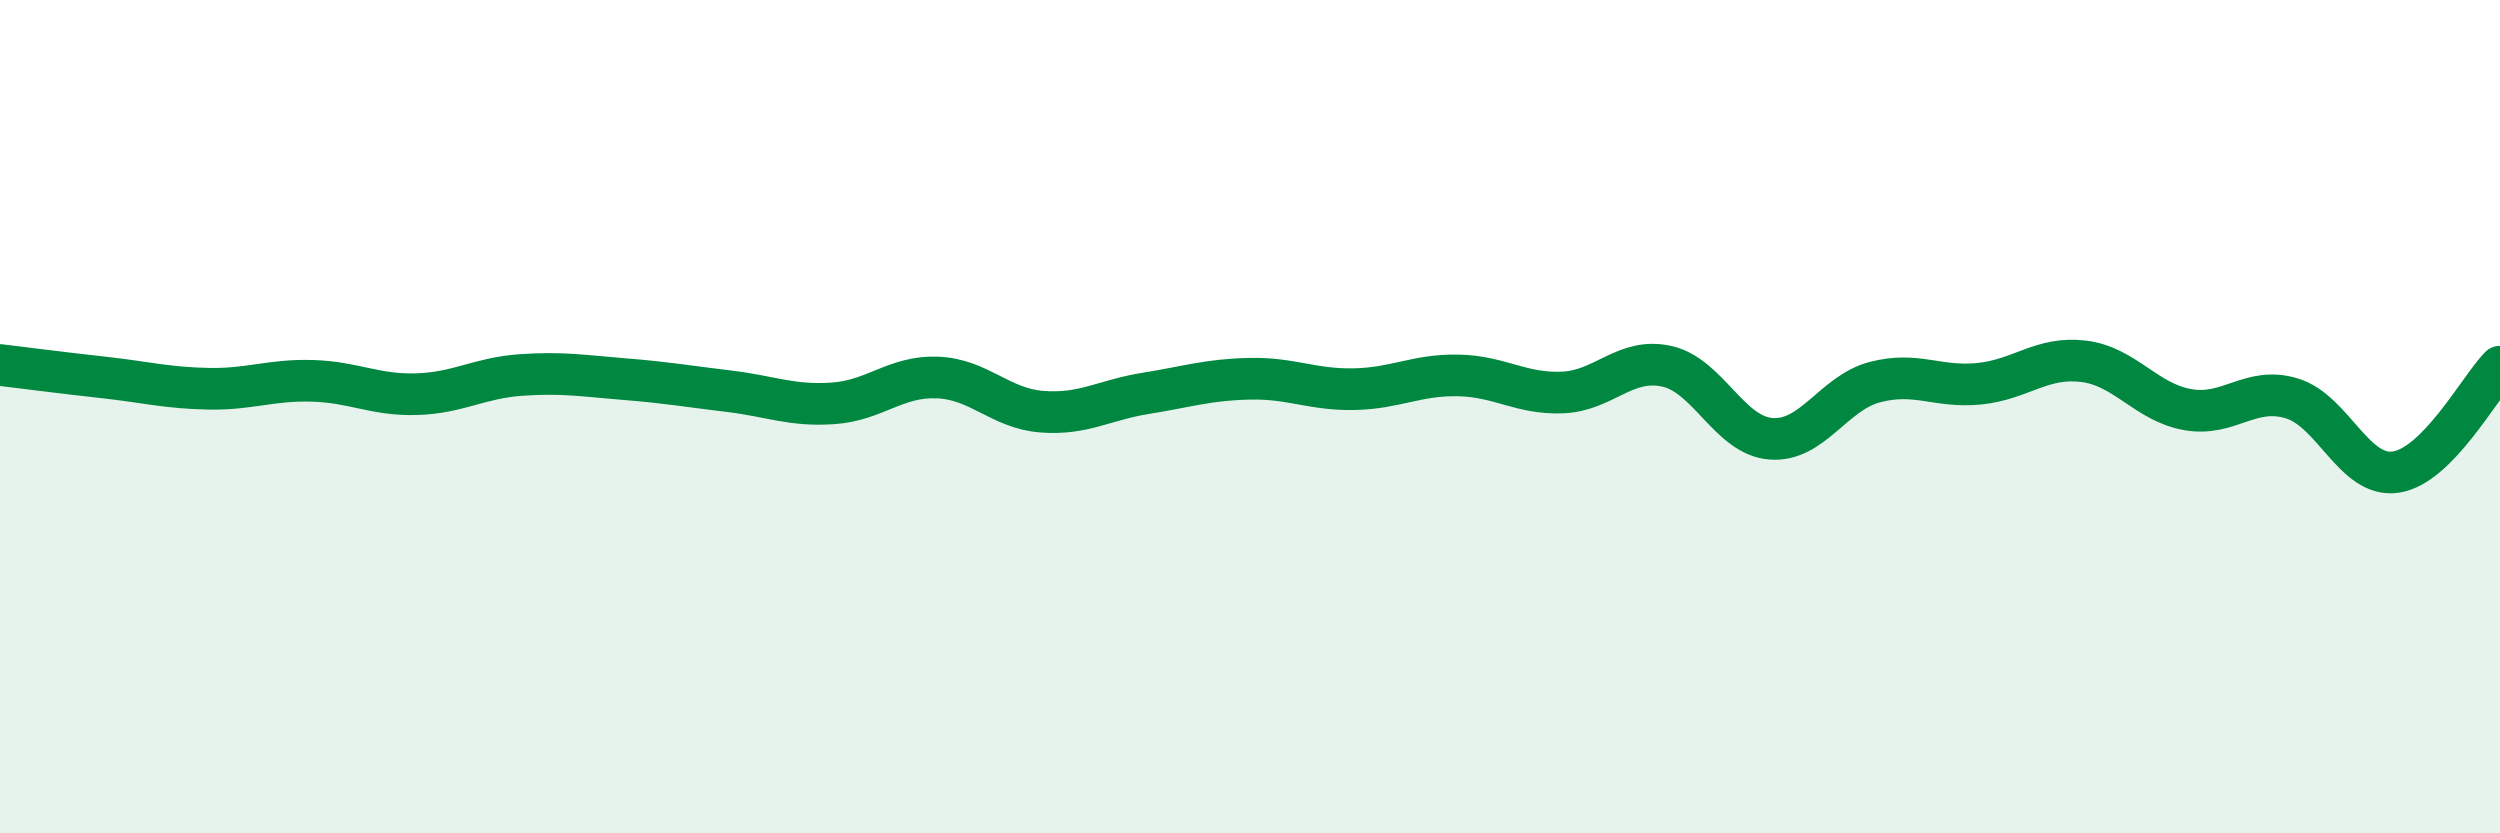 
    <svg width="60" height="20" viewBox="0 0 60 20" xmlns="http://www.w3.org/2000/svg">
      <path
        d="M 0,8.76 C 0.5,8.82 1.5,8.95 2.5,9.06 C 3.5,9.17 4,9.31 5,9.33 C 6,9.35 6.5,9.11 7.5,9.14 C 8.5,9.17 9,9.49 10,9.46 C 11,9.43 11.5,9.07 12.5,9 C 13.5,8.93 14,9.02 15,9.1 C 16,9.18 16.5,9.27 17.5,9.39 C 18.5,9.51 19,9.75 20,9.68 C 21,9.61 21.5,9.02 22.5,9.06 C 23.5,9.1 24,9.8 25,9.88 C 26,9.96 26.5,9.6 27.5,9.44 C 28.5,9.28 29,9.11 30,9.09 C 31,9.07 31.5,9.36 32.5,9.34 C 33.5,9.32 34,8.99 35,9.01 C 36,9.03 36.5,9.46 37.5,9.42 C 38.5,9.38 39,8.57 40,8.79 C 41,9.01 41.5,10.45 42.5,10.53 C 43.5,10.61 44,9.43 45,9.17 C 46,8.91 46.5,9.31 47.5,9.21 C 48.5,9.11 49,8.55 50,8.67 C 51,8.79 51.5,9.65 52.5,9.83 C 53.5,10.01 54,9.26 55,9.56 C 56,9.86 56.5,11.48 57.5,11.33 C 58.5,11.18 59.5,9.31 60,8.8L60 20L0 20Z"
        fill="#008740"
        opacity="0.1"
        stroke-linecap="round"
        stroke-linejoin="round"
      />
      <path
        d="M 0,8.76 C 0.5,8.82 1.5,8.95 2.5,9.06 C 3.5,9.17 4,9.31 5,9.33 C 6,9.35 6.5,9.11 7.5,9.14 C 8.5,9.17 9,9.49 10,9.46 C 11,9.43 11.5,9.07 12.5,9 C 13.5,8.93 14,9.02 15,9.1 C 16,9.18 16.5,9.27 17.5,9.39 C 18.5,9.51 19,9.75 20,9.68 C 21,9.61 21.5,9.02 22.5,9.06 C 23.5,9.1 24,9.8 25,9.88 C 26,9.96 26.5,9.6 27.5,9.44 C 28.5,9.28 29,9.11 30,9.09 C 31,9.07 31.5,9.36 32.5,9.34 C 33.5,9.32 34,8.99 35,9.01 C 36,9.03 36.5,9.46 37.5,9.42 C 38.5,9.38 39,8.57 40,8.79 C 41,9.01 41.5,10.45 42.5,10.53 C 43.5,10.61 44,9.43 45,9.17 C 46,8.91 46.5,9.31 47.5,9.21 C 48.5,9.11 49,8.55 50,8.67 C 51,8.79 51.5,9.65 52.5,9.83 C 53.5,10.01 54,9.26 55,9.56 C 56,9.86 56.5,11.48 57.5,11.33 C 58.5,11.18 59.5,9.31 60,8.8"
        stroke="#008740"
        stroke-width="1"
        fill="none"
        stroke-linecap="round"
        stroke-linejoin="round"
      />
    </svg>
  